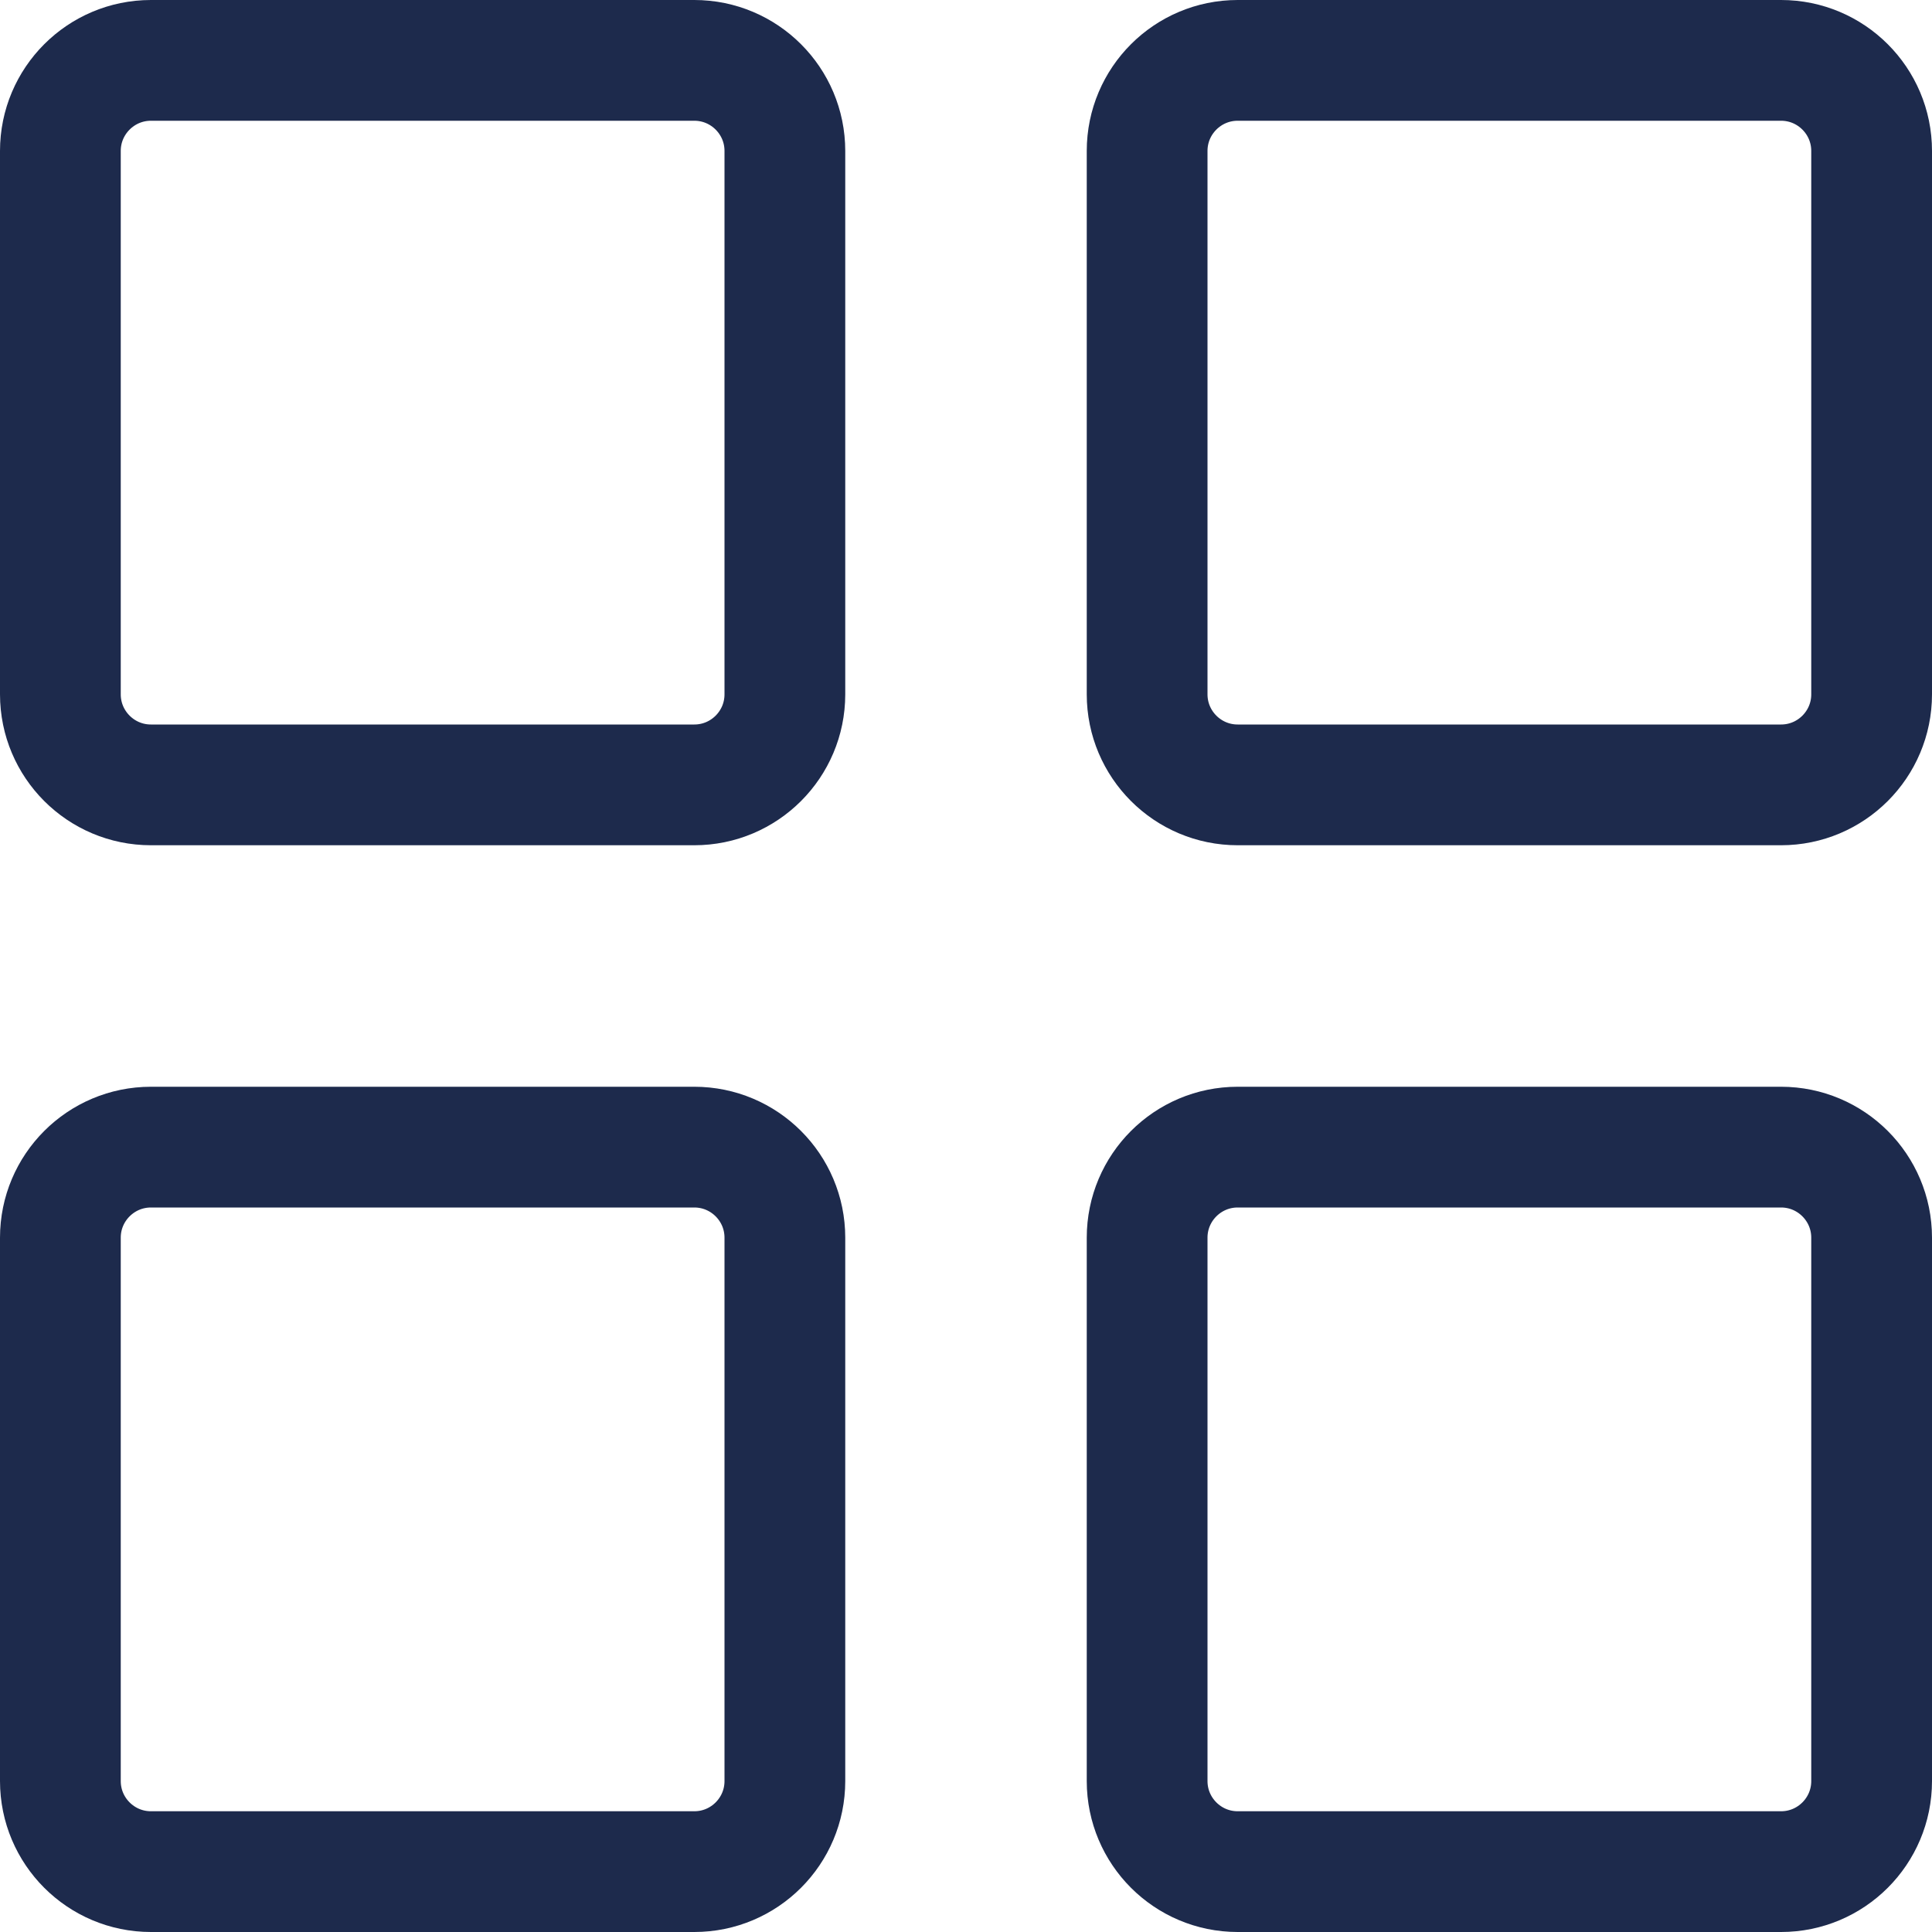 <svg width="32" height="32" viewBox="0 0 32 32" fill="none" xmlns="http://www.w3.org/2000/svg">
<path d="M11.5 1H2.5C1.672 1 1 1.672 1 2.5V11.5C1 12.328 1.672 13 2.5 13H11.5C12.328 13 13 12.328 13 11.5V2.5C13 1.672 12.328 1 11.5 1Z" stroke="#1D2A4C" stroke-width="2" stroke-linecap="round" stroke-linejoin="round"/>
<path d="M29.5 1H20.5C19.672 1 19 1.672 19 2.5V11.5C19 12.328 19.672 13 20.5 13H29.5C30.328 13 31 12.328 31 11.5V2.5C31 1.672 30.328 1 29.5 1Z" stroke="#1D2A4C" stroke-width="2" stroke-linecap="round" stroke-linejoin="round"/>
<path d="M11.5 19H2.5C1.672 19 1 19.672 1 20.5V29.5C1 30.328 1.672 31 2.5 31H11.5C12.328 31 13 30.328 13 29.5V20.5C13 19.672 12.328 19 11.5 19Z" stroke="#1D2A4C" stroke-width="2" stroke-linecap="round" stroke-linejoin="round"/>
<path d="M29.5 19H20.5C19.672 19 19 19.672 19 20.5V29.5C19 30.328 19.672 31 20.5 31H29.5C30.328 31 31 30.328 31 29.5V20.5C31 19.672 30.328 19 29.5 19Z" stroke="#1D2A4C" stroke-width="2" stroke-linecap="round" stroke-linejoin="round"/>
</svg>
